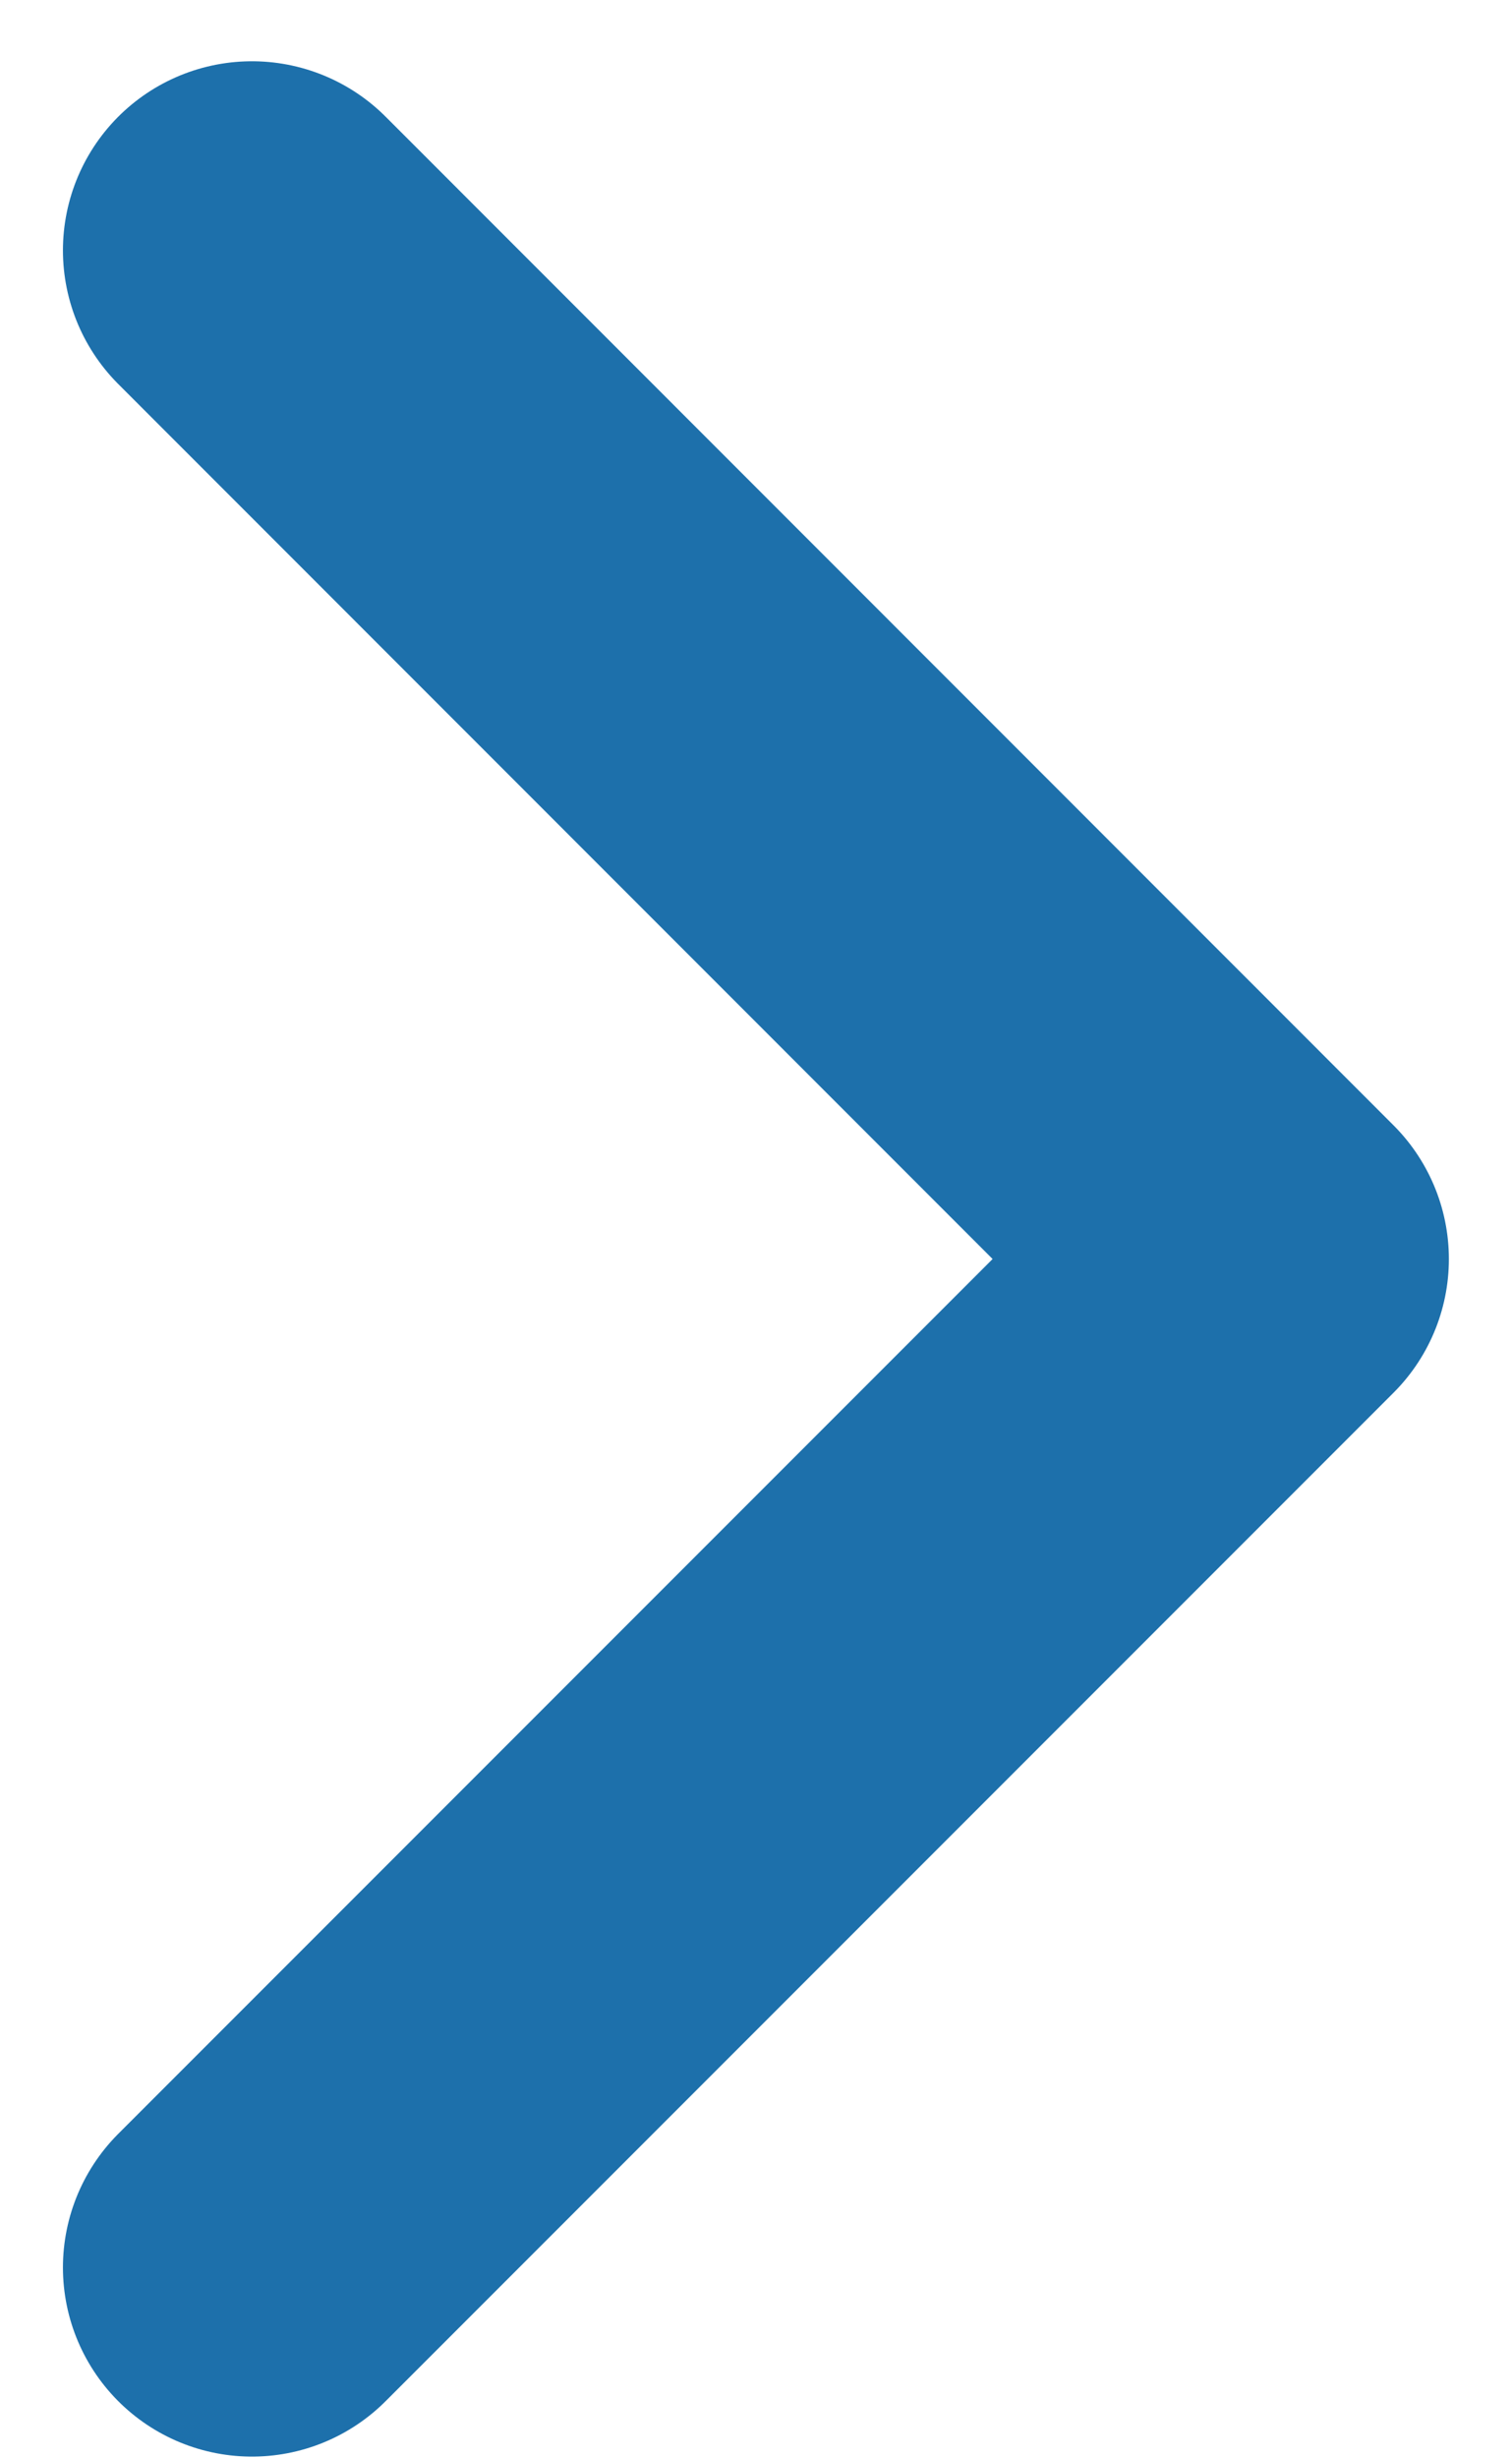 <?xml version="1.0" encoding="UTF-8"?> <svg xmlns="http://www.w3.org/2000/svg" width="8" height="13" viewBox="0 0 8 13" fill="none"> <path d="M1.333 11.991L6.666 6.658L1.333 1.324" stroke="#1D70AB" stroke-width="2" stroke-linecap="round" stroke-linejoin="round"></path> </svg> 